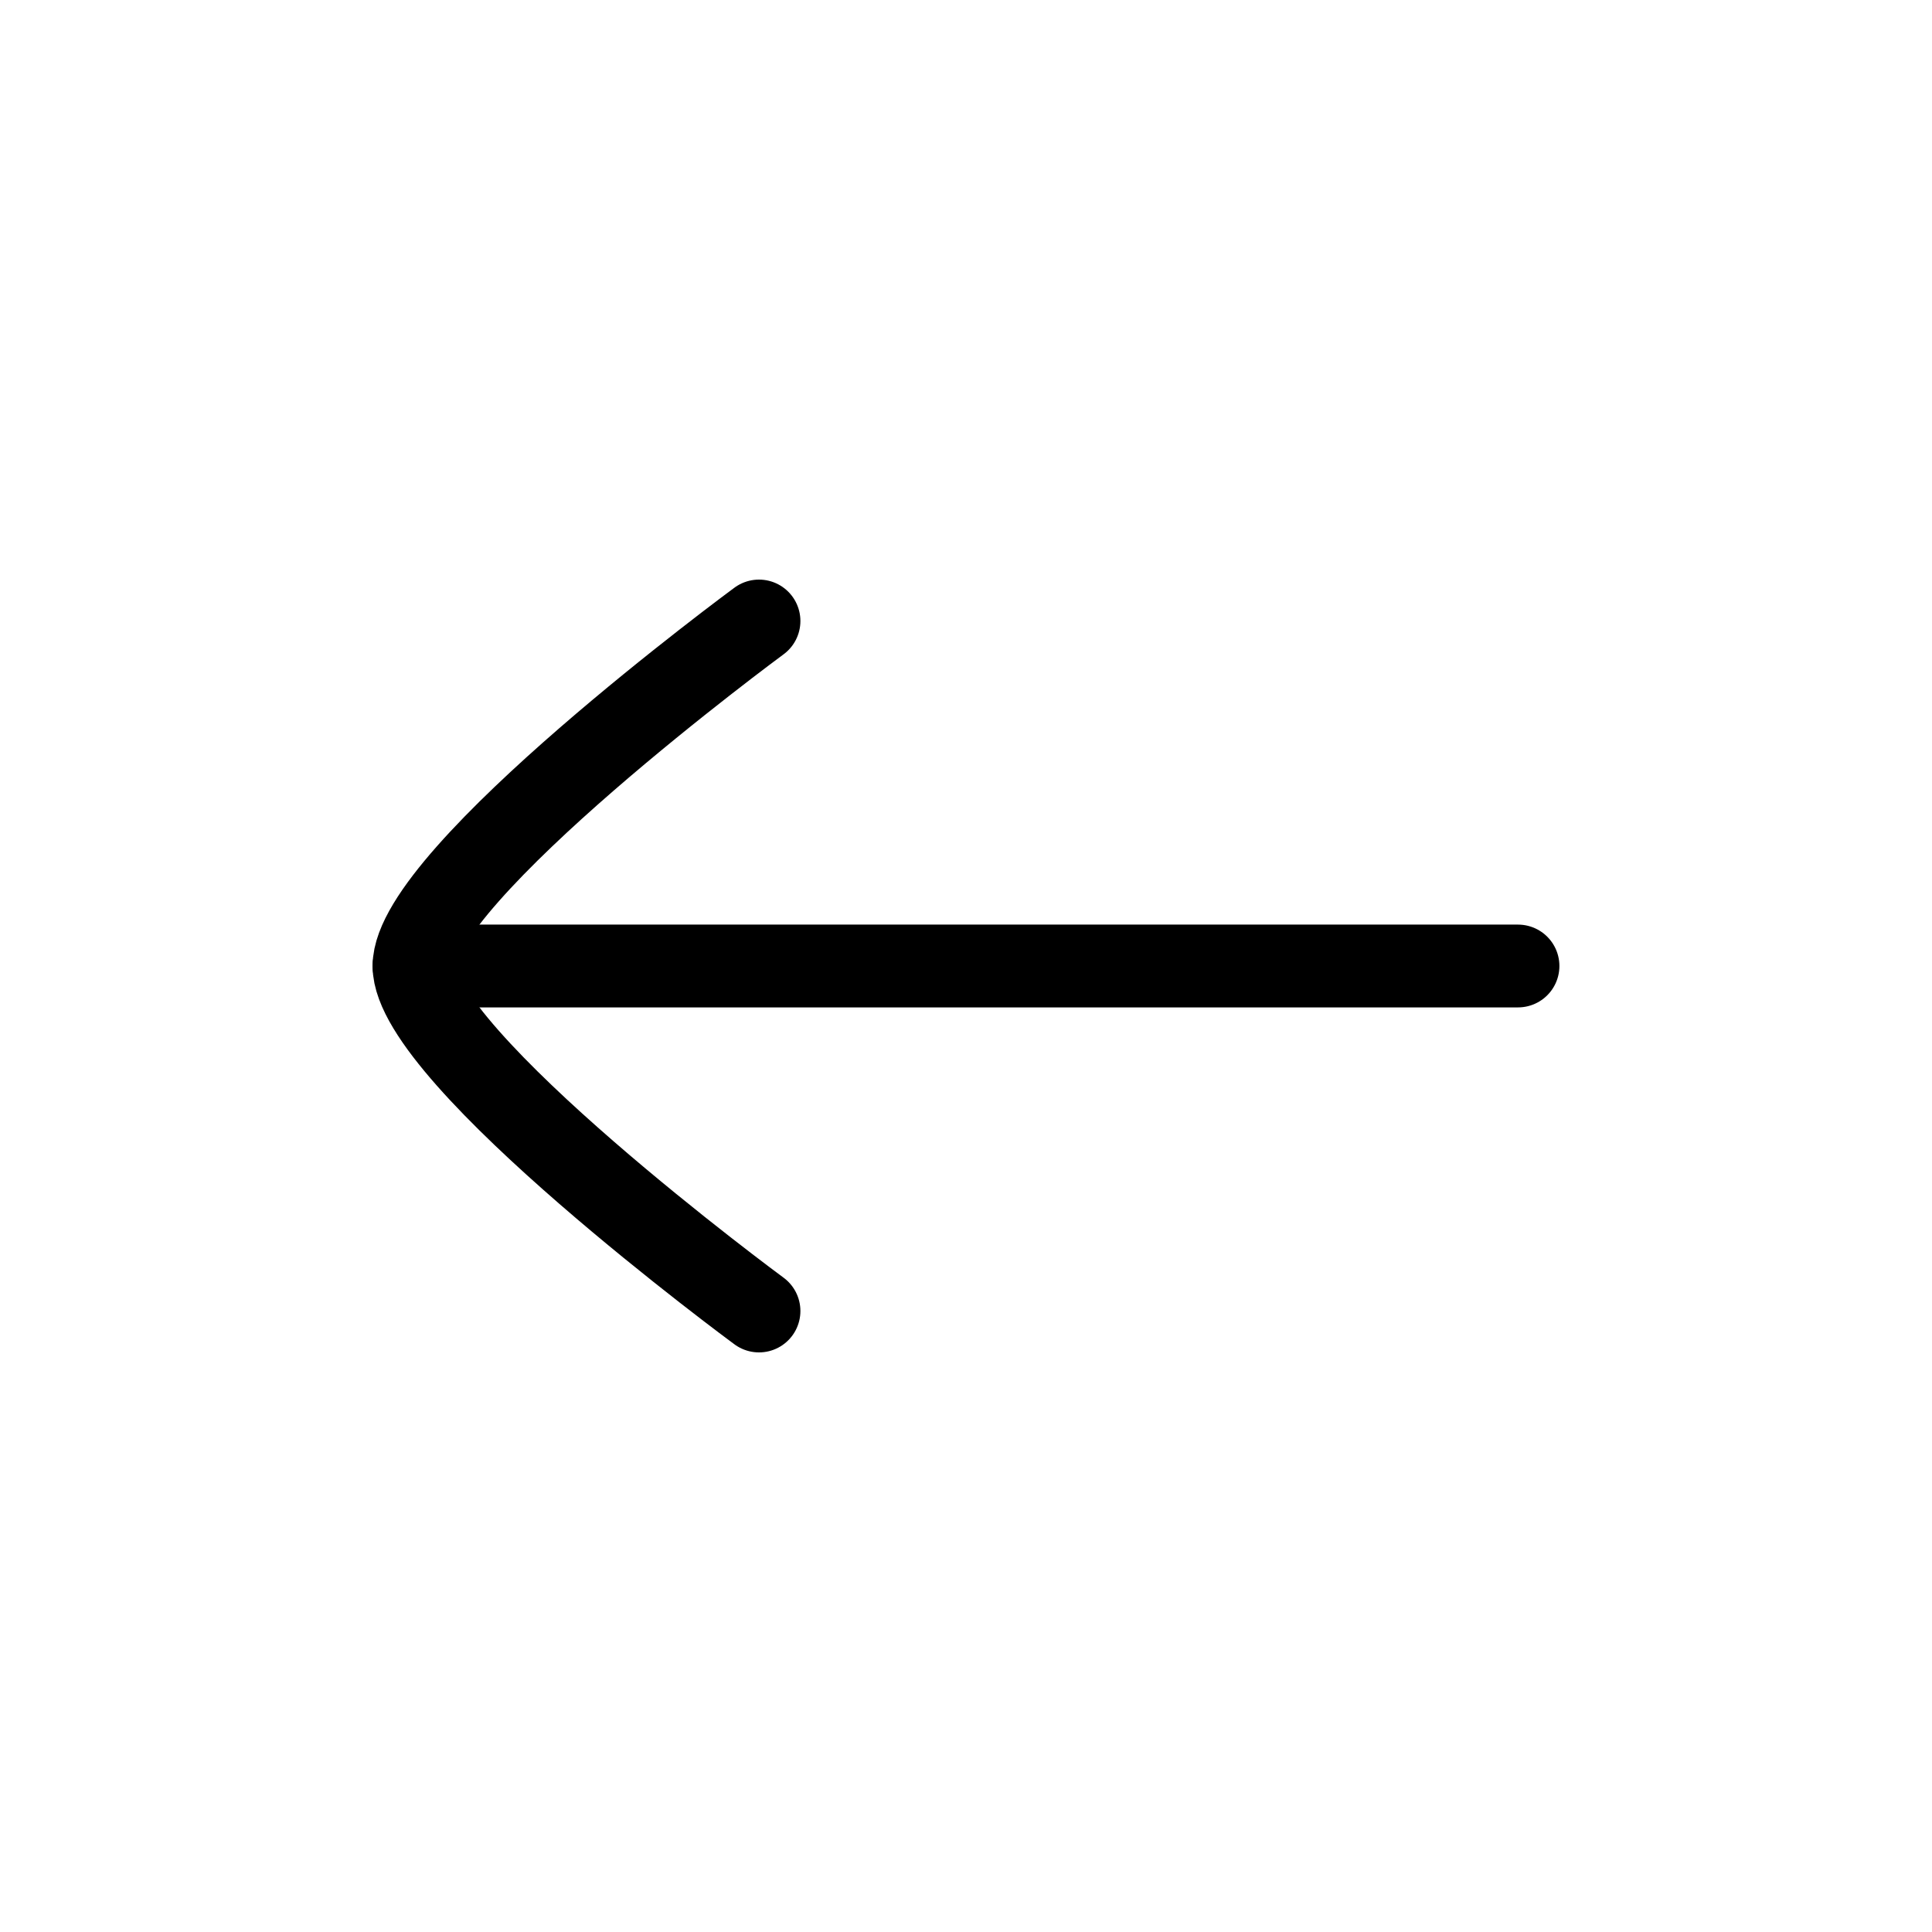<svg xmlns="http://www.w3.org/2000/svg" fill="none" viewBox="0 0 28 28" height="28" width="28">
<path stroke-linejoin="round" stroke-linecap="round" stroke-width="1.2" stroke="currentColor" d="M6 14H22"></path>
<path stroke-linejoin="round" stroke-linecap="round" stroke-width="1.2" stroke="currentColor" d="M11 19C11 19 6 15.318 6 14C6 12.682 11 9 11 9"></path>
</svg>